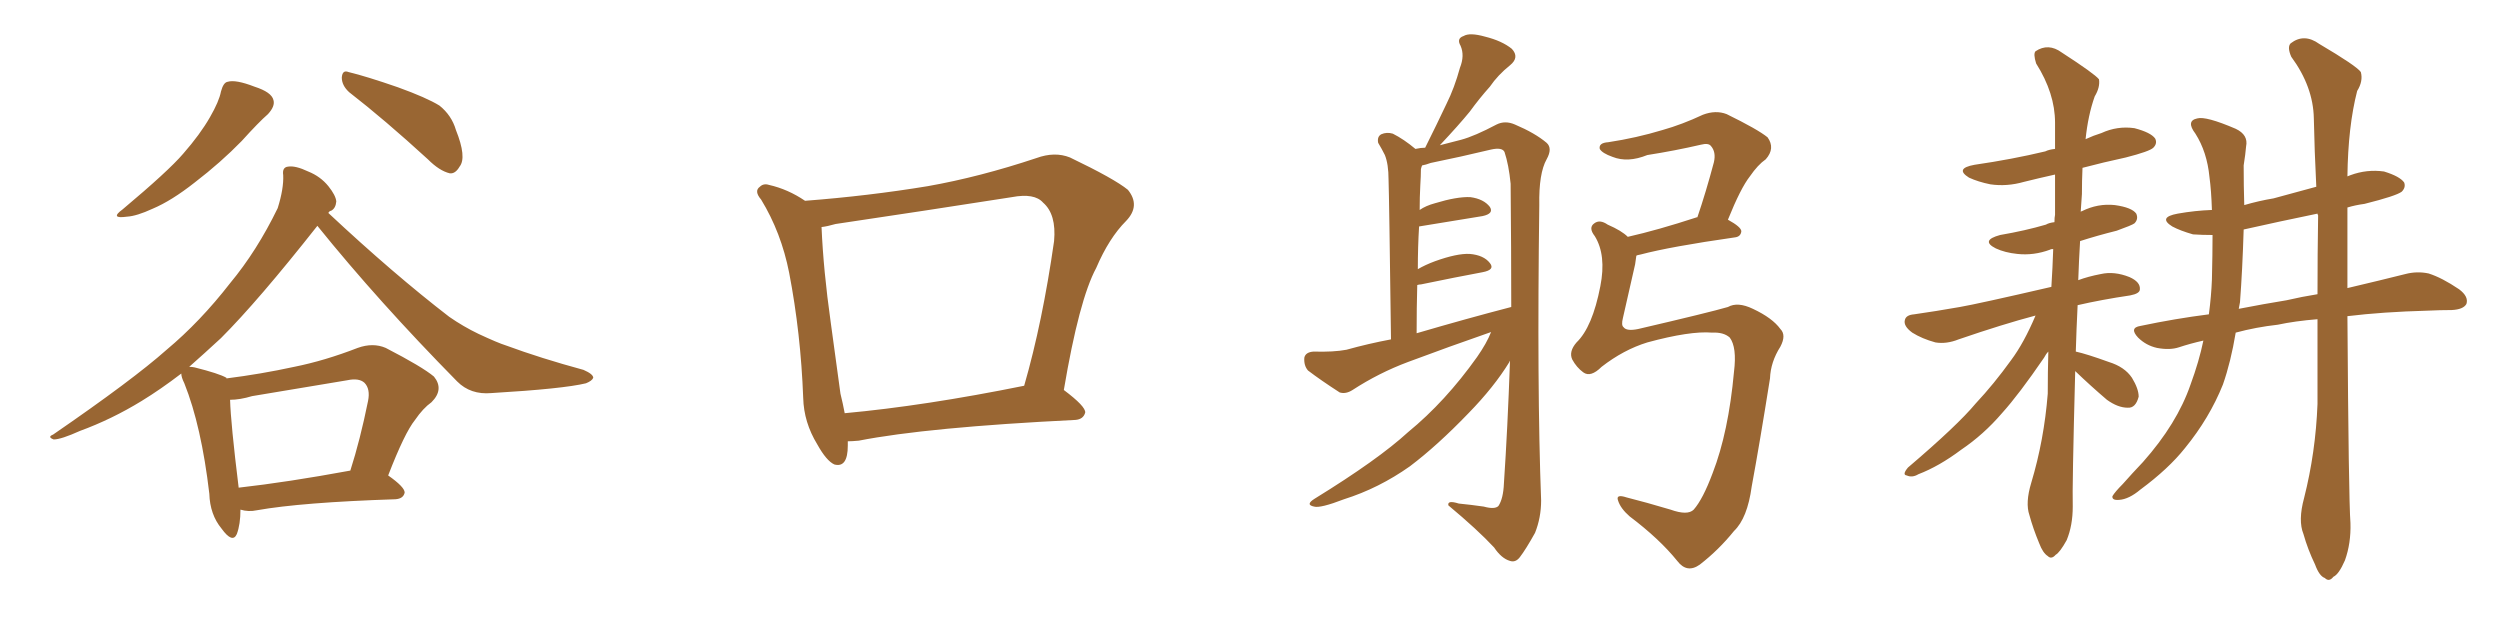 <svg xmlns="http://www.w3.org/2000/svg" xmlns:xlink="http://www.w3.org/1999/xlink" width="600" height="150"><path fill="#996633" padding="10" d="M53.03 21.97L53.03 21.97Q53.61 19.78 54.64 19.63L54.64 19.63Q56.54 19.04 61.08 20.80L61.08 20.80Q65.19 22.12 65.63 24.02L65.63 24.02Q66.06 25.49 64.31 27.39L64.31 27.39Q62.11 29.30 58.01 33.84L58.01 33.84Q53.03 38.96 46.73 43.80L46.73 43.80Q41.16 48.19 36.62 50.10L36.62 50.10Q32.81 51.86 30.47 52.00L30.47 52.00Q26.22 52.59 29.44 50.24L29.44 50.24Q40.43 41.02 43.95 36.91L43.95 36.91Q48.05 32.23 50.39 28.13L50.39 28.13Q52.59 24.32 53.03 21.97ZM83.79 22.12L83.79 22.12Q82.03 20.51 82.03 18.60L82.03 18.60Q82.18 16.70 83.64 17.29L83.64 17.29Q87.89 18.31 95.51 20.95L95.51 20.95Q102.39 23.44 105.47 25.34L105.47 25.34Q108.40 27.69 109.42 31.20L109.42 31.20Q112.06 37.79 110.30 39.99L110.30 39.99Q109.28 41.75 107.96 41.60L107.96 41.60Q105.47 41.02 102.69 38.23L102.69 38.23Q92.29 28.71 83.79 22.12ZM57.71 122.31L57.71 122.31Q57.71 125.83 56.84 128.17L56.84 128.17Q55.81 130.52 53.17 126.86L53.17 126.86Q50.39 123.49 50.24 118.51L50.24 118.51Q48.34 102.25 44.24 91.99L44.24 91.99Q43.51 90.53 43.51 89.65L43.51 89.65Q38.53 93.46 33.98 96.24L33.98 96.24Q26.81 100.63 19.19 103.42L19.19 103.42Q14.65 105.47 12.89 105.47L12.89 105.47Q11.28 104.88 12.74 104.30L12.74 104.30Q31.93 91.11 39.99 83.94L39.99 83.94Q48.05 77.20 55.22 67.97L55.22 67.97Q61.67 60.21 66.65 49.95L66.65 49.95Q68.12 45.26 67.97 42.04L67.97 42.04Q67.68 40.14 69.14 39.99L69.14 39.99Q70.90 39.70 73.97 41.16L73.97 41.16Q76.90 42.33 78.81 44.68L78.81 44.68Q80.57 46.88 80.71 48.34L80.71 48.34Q80.57 49.95 79.54 50.54L79.54 50.54Q78.96 50.68 78.81 51.12L78.81 51.12Q94.48 65.77 107.81 76.03L107.81 76.03Q111.18 78.37 114.84 80.13L114.84 80.13Q119.53 82.32 121.44 82.91L121.44 82.91Q129.79 85.99 140.04 88.77L140.04 88.77Q142.38 89.79 142.38 90.67L142.38 90.67Q142.09 91.41 140.63 91.99L140.63 91.99Q135.21 93.31 117.92 94.34L117.92 94.34Q112.94 94.78 109.72 91.55L109.72 91.55Q90.82 72.36 76.17 54.20L76.17 54.20Q61.96 72.22 53.03 81.15L53.03 81.15Q49.07 84.81 45.41 88.04L45.41 88.04Q46.14 88.04 46.73 88.18L46.73 88.18Q52.59 89.65 54.35 90.67L54.35 90.67Q54.35 90.67 54.35 90.82L54.35 90.82Q62.55 89.79 70.61 88.04L70.61 88.04Q77.93 86.57 85.84 83.50L85.84 83.50Q89.50 82.18 92.58 83.50L92.58 83.50Q101.37 88.04 104.15 90.38L104.15 90.38Q106.64 93.46 103.56 96.53L103.56 96.53Q101.51 98.00 99.61 100.78L99.61 100.78Q97.12 103.86 93.16 114.11L93.16 114.11Q97.12 116.89 97.12 118.21L97.12 118.21Q96.83 119.68 94.92 119.82L94.92 119.82Q72.36 120.56 61.67 122.46L61.67 122.46Q59.62 122.90 57.71 122.31ZM57.28 117.04L57.28 117.04L57.28 117.04Q68.99 115.72 84.08 112.94L84.08 112.94Q86.43 105.62 88.33 96.24L88.33 96.24Q88.92 93.31 87.45 91.85L87.45 91.85Q86.13 90.67 83.35 91.26L83.35 91.26Q72.07 93.16 60.50 95.07L60.50 95.07Q57.57 95.95 55.22 95.95L55.22 95.95Q55.37 101.51 57.28 117.04ZM203.47 105.91L203.47 105.91Q203.47 106.35 203.47 106.93L203.47 106.93Q203.47 112.35 200.24 111.47L200.24 111.47Q198.34 110.60 196.14 106.64L196.14 106.64Q192.92 101.37 192.77 95.51L192.77 95.51Q192.19 79.98 189.40 65.48L189.40 65.48Q187.50 55.81 182.67 47.90L182.67 47.90Q180.91 45.85 182.37 44.82L182.37 44.82Q183.25 43.95 184.57 44.38L184.57 44.38Q189.11 45.41 193.21 48.19L193.21 48.19Q208.45 47.02 222.66 44.68L222.66 44.68Q235.11 42.48 248.73 37.94L248.73 37.94Q253.13 36.33 256.79 37.79L256.79 37.79Q267.48 42.92 270.70 45.56L270.70 45.56Q273.78 49.37 270.26 53.03L270.26 53.03Q266.16 57.13 263.09 64.31L263.09 64.31Q258.98 71.92 255.32 93.60L255.32 93.60Q260.60 97.56 260.45 99.02L260.45 99.02Q260.01 100.63 258.11 100.78L258.11 100.78Q222.51 102.54 206.10 105.76L206.10 105.76Q204.49 105.91 203.47 105.91ZM202.73 99.17L202.73 99.17L202.73 99.17Q221.92 97.41 245.80 92.58L245.80 92.58Q250.20 77.34 252.98 57.86L252.98 57.86Q253.56 51.42 250.34 48.63L250.34 48.63Q248.29 46.29 242.87 47.31L242.87 47.31Q222.22 50.54 200.54 53.76L200.54 53.76Q198.49 54.35 197.17 54.49L197.17 54.49Q197.61 64.89 199.37 77.34L199.37 77.34Q200.68 87.01 201.71 94.48L201.71 94.48Q202.29 96.83 202.73 99.17ZM357.86 79.69L357.86 79.69Q347.75 83.20 337.94 86.87L337.94 86.87Q330.91 89.50 324.61 93.60L324.61 93.60Q323.00 94.63 321.53 94.19L321.53 94.19Q316.99 91.26 313.92 88.92L313.92 88.92Q312.89 87.74 313.04 85.84L313.04 85.84Q313.33 84.52 315.23 84.38L315.23 84.38Q320.07 84.52 323.14 83.94L323.14 83.94Q328.42 82.47 333.84 81.45L333.84 81.45Q333.40 47.17 333.25 43.07L333.25 43.07Q333.25 39.40 332.37 37.21L332.37 37.21Q331.64 35.74 330.76 34.28L330.76 34.28Q330.47 32.81 331.49 32.23L331.49 32.23Q332.81 31.64 334.28 32.08L334.28 32.08Q336.91 33.40 339.70 35.74L339.70 35.74Q341.02 35.45 342.04 35.45L342.04 35.45Q344.82 29.88 347.17 24.90L347.17 24.90Q349.07 21.09 350.39 16.26L350.39 16.26Q351.56 13.33 350.54 10.99L350.54 10.99Q349.51 9.23 351.27 8.64L351.27 8.64Q352.73 7.76 356.40 8.79L356.40 8.79Q360.50 9.81 362.84 11.72L362.84 11.72Q364.75 13.77 362.40 15.67L362.40 15.67Q359.47 18.02 357.57 20.80L357.57 20.80Q355.08 23.58 352.73 26.81L352.73 26.81Q350.10 30.03 345.56 34.86L345.56 34.86Q348.34 34.13 350.68 33.54L350.68 33.54Q353.91 32.67 359.18 29.88L359.18 29.88Q361.23 28.86 363.57 29.88L363.57 29.88Q368.41 31.93 371.19 34.28L371.19 34.28Q372.66 35.60 371.19 38.23L371.19 38.23Q369.29 41.60 369.43 49.22L369.43 49.22Q368.85 93.16 369.87 120.12L369.87 120.12Q369.87 124.22 368.41 127.88L368.41 127.88Q366.21 131.84 364.75 133.74L364.75 133.74Q363.72 135.06 362.40 134.62L362.40 134.62Q360.35 134.03 358.59 131.40L358.59 131.40Q354.64 127.15 347.61 121.29L347.61 121.29Q347.31 119.97 350.10 120.85L350.10 120.85Q353.03 121.14 356.10 121.58L356.10 121.58Q358.74 122.31 359.62 121.44L359.62 121.44Q360.79 119.68 360.94 116.02L360.94 116.02Q361.82 102.98 362.40 86.57L362.40 86.57Q362.26 86.72 362.26 86.87L362.26 86.87Q358.59 92.87 352.44 99.17L352.44 99.17Q344.97 106.93 338.38 111.91L338.38 111.91Q330.91 117.19 322.56 119.82L322.56 119.82Q316.85 122.02 315.38 121.58L315.38 121.58Q313.18 121.14 315.53 119.68L315.53 119.68Q330.76 110.30 337.94 103.71L337.94 103.71Q346.88 96.39 354.49 85.69L354.49 85.69Q356.84 82.32 357.86 79.69ZM339.99 79.98L339.99 79.98Q352.00 76.46 362.70 73.68L362.70 73.68Q362.70 59.91 362.55 44.09L362.55 44.09Q362.11 39.55 361.08 36.47L361.08 36.47Q360.50 35.30 357.86 35.89L357.86 35.89Q350.54 37.65 343.36 39.11L343.36 39.11Q342.19 39.55 341.31 39.70L341.31 39.70Q341.16 39.99 341.02 40.58L341.02 40.58Q341.02 42.19 340.87 44.53L340.87 44.53Q340.72 47.31 340.72 50.39L340.72 50.39Q342.19 49.37 344.38 48.78L344.38 48.78Q349.66 47.17 352.88 47.31L352.88 47.31Q356.10 47.75 357.57 49.66L357.57 49.66Q358.59 51.27 355.81 51.86L355.81 51.86Q349.37 52.88 340.58 54.35L340.58 54.35Q340.28 59.18 340.28 64.60L340.28 64.60Q342.04 63.57 344.38 62.70L344.38 62.70Q349.66 60.79 352.73 60.94L352.73 60.94Q356.10 61.23 357.57 63.13L357.57 63.13Q358.89 64.75 355.81 65.33L355.81 65.33Q349.51 66.50 341.02 68.26L341.02 68.26Q340.58 68.26 340.14 68.41L340.14 68.41Q339.99 73.83 339.99 79.98ZM410.89 79.83L410.89 79.83L410.89 79.83Q405.62 79.39 395.36 82.18L395.36 82.18Q389.65 83.94 384.38 88.04L384.38 88.04Q381.74 90.67 379.98 89.36L379.98 89.36Q378.37 88.18 377.34 86.28L377.34 86.28Q376.46 84.38 378.37 82.18L378.37 82.18Q382.18 78.52 384.08 68.70L384.08 68.70Q385.55 61.23 382.76 56.69L382.76 56.69Q381.15 54.64 382.62 53.61L382.62 53.61Q383.94 52.59 385.84 53.91L385.84 53.91Q389.21 55.37 390.67 56.84L390.67 56.84Q397.85 55.22 407.23 52.15L407.23 52.15Q407.23 52.15 407.37 52.15L407.37 52.15Q409.42 46.14 411.33 38.96L411.33 38.96Q411.91 36.47 410.60 35.01L410.60 35.01Q410.01 34.28 408.25 34.72L408.25 34.72Q401.95 36.18 395.36 37.21L395.36 37.21Q390.67 39.11 387.01 37.65L387.01 37.65Q384.52 36.77 383.94 35.74L383.94 35.74Q383.64 34.28 385.99 34.13L385.99 34.13Q392.72 33.11 399.02 31.20L399.02 31.20Q403.71 29.88 408.69 27.54L408.69 27.54Q411.77 26.37 414.40 27.39L414.40 27.39Q421.88 31.05 424.22 32.96L424.22 32.96Q426.12 35.60 423.78 38.23L423.78 38.23Q421.88 39.55 419.97 42.33L419.97 42.33Q417.77 45.12 414.70 52.73L414.70 52.73Q417.92 54.49 417.92 55.52L417.92 55.52Q417.77 56.84 416.31 56.98L416.31 56.98Q400.93 59.18 393.75 61.08L393.75 61.08Q392.87 61.23 392.72 61.38L392.72 61.38Q392.58 62.40 392.43 63.43L392.43 63.43Q390.82 70.46 389.50 76.32L389.50 76.32Q389.06 78.08 389.65 78.52L389.65 78.52Q390.38 79.54 393.16 78.96L393.16 78.96Q410.16 75 414.70 73.68L414.70 73.68Q417.04 72.36 420.70 74.12L420.70 74.12Q425.39 76.32 427.29 78.96L427.29 78.96Q428.76 80.42 427.29 83.20L427.29 83.20Q424.95 86.87 424.80 90.82L424.80 90.82Q422.31 106.49 420.41 116.75L420.41 116.75Q419.38 124.37 416.16 127.44L416.16 127.44Q412.50 131.98 407.96 135.50L407.96 135.50Q404.88 137.70 402.54 134.62L402.54 134.62Q398.29 129.35 391.11 123.93L391.11 123.93Q388.92 122.02 388.33 120.12L388.33 120.12Q387.74 118.51 390.38 119.38L390.38 119.38Q395.07 120.56 400.93 122.31L400.93 122.31Q405.03 123.78 406.49 122.31L406.49 122.31Q408.69 119.82 411.04 113.53L411.04 113.53Q414.84 103.71 416.16 89.21L416.16 89.21Q416.89 83.35 415.14 81.01L415.14 81.01Q413.67 79.69 410.89 79.83ZM498.05 89.06L498.05 89.06Q497.31 117.04 497.46 121.58L497.46 121.58Q497.46 126.12 496.00 129.64L496.00 129.64Q494.38 132.57 493.36 133.15L493.36 133.15Q492.33 134.33 491.46 133.45L491.46 133.45Q490.28 132.71 489.40 130.37L489.40 130.37Q487.94 126.86 487.06 123.63L487.06 123.63Q486.04 120.70 487.50 115.87L487.50 115.87Q490.58 105.62 491.46 94.48L491.46 94.48Q491.46 89.21 491.60 84.38L491.60 84.38Q491.02 84.96 490.58 85.84L490.58 85.84Q484.57 94.63 480.47 99.17L480.47 99.17Q476.07 104.30 470.65 107.96L470.65 107.96Q465.38 111.91 460.40 113.82L460.40 113.82Q458.94 114.70 457.62 114.11L457.62 114.11Q456.45 113.96 457.91 112.21L457.91 112.21Q469.78 102.10 474.17 96.83L474.17 96.83Q478.56 92.14 482.67 86.43L482.67 86.43Q485.74 82.32 488.53 75.73L488.53 75.73Q480.76 77.78 470.07 81.45L470.07 81.45Q467.14 82.62 464.50 82.18L464.50 82.18Q461.28 81.30 458.94 79.83L458.94 79.83Q456.74 78.22 457.18 76.76L457.18 76.76Q457.47 75.59 459.38 75.44L459.38 75.44Q464.50 74.71 470.36 73.68L470.36 73.68Q474.61 72.95 492.33 68.85L492.33 68.85Q492.63 64.16 492.77 59.77L492.77 59.77Q492.19 59.77 492.04 59.91L492.04 59.91Q488.09 61.38 484.13 60.94L484.13 60.94Q481.20 60.64 479.00 59.62L479.00 59.62Q475.20 57.71 480.03 56.40L480.03 56.40Q486.04 55.37 491.02 53.91L491.02 53.91Q491.75 53.47 493.07 53.32L493.07 53.32Q493.07 52.15 493.21 51.56L493.21 51.56Q493.21 46.44 493.21 41.89L493.21 41.89Q489.26 42.77 485.74 43.65L485.74 43.65Q481.64 44.82 477.69 44.24L477.69 44.24Q474.76 43.65 472.56 42.63L472.56 42.63Q469.04 40.43 473.88 39.55L473.88 39.55Q482.96 38.23 490.87 36.33L490.87 36.33Q491.75 35.89 493.21 35.74L493.21 35.74Q493.21 32.52 493.21 29.44L493.21 29.44Q493.21 22.41 488.67 15.23L488.67 15.23Q487.94 12.89 488.53 12.30L488.53 12.30Q491.60 10.25 494.82 12.60L494.82 12.60Q502.73 17.72 503.76 19.04L503.76 19.04Q504.05 20.95 502.73 23.14L502.73 23.14Q501.12 27.69 500.54 33.40L500.54 33.40Q502.44 32.52 504.35 31.93L504.35 31.93Q508.15 30.18 512.26 30.76L512.26 30.76Q516.21 31.79 517.24 33.25L517.24 33.25Q517.82 34.42 516.80 35.45L516.80 35.45Q515.92 36.33 510.21 37.79L510.21 37.79Q504.79 38.96 499.80 40.28L499.80 40.28Q499.66 43.36 499.66 46.58L499.66 46.58Q499.51 48.63 499.37 50.83L499.37 50.83Q499.51 50.68 499.66 50.68L499.66 50.68Q503.47 48.78 507.57 49.22L507.57 49.22Q511.67 49.80 512.70 51.27L512.70 51.27Q513.28 52.59 512.26 53.61L512.26 53.61Q511.67 54.05 508.01 55.37L508.01 55.37Q503.32 56.54 499.22 57.86L499.22 57.86Q498.93 62.70 498.78 67.24L498.78 67.24Q501.12 66.36 504.20 65.77L504.20 65.77Q507.42 65.04 511.08 66.50L511.08 66.50Q513.72 67.68 513.57 69.43L513.57 69.43Q513.57 70.46 511.23 70.90L511.23 70.90Q504.35 71.92 498.63 73.24L498.63 73.24Q498.34 79.10 498.19 84.38L498.19 84.38Q500.83 84.96 506.10 86.87L506.10 86.87Q509.91 88.04 511.67 90.67L511.67 90.67Q513.28 93.31 513.28 95.21L513.28 95.21Q512.55 98.00 510.64 97.85L510.64 97.85Q508.30 97.85 505.66 95.95L505.66 95.95Q501.71 92.58 498.05 89.06ZM552.98 119.53L552.98 119.53Q555.76 108.54 556.20 96.97L556.20 96.97Q556.20 86.43 556.20 76.61L556.20 76.61Q550.78 77.05 546.68 77.93L546.68 77.93Q541.41 78.52 536.57 79.83L536.57 79.83Q535.40 86.87 533.50 92.29L533.50 92.29Q530.27 100.34 524.41 107.52L524.41 107.52Q520.46 112.50 513.72 117.48L513.72 117.48Q510.94 119.82 508.59 119.97L508.59 119.97Q506.84 120.12 506.98 119.09L506.98 119.09Q507.57 118.07 509.47 116.16L509.47 116.16Q511.67 113.67 514.31 110.89L514.31 110.89Q522.51 101.66 525.73 92.29L525.73 92.29Q527.78 86.72 528.81 81.74L528.81 81.74Q525.59 82.47 522.95 83.35L522.95 83.35Q520.75 84.08 517.68 83.50L517.68 83.50Q515.04 82.91 513.13 81.01L513.13 81.01Q510.94 78.66 513.72 78.22L513.72 78.22Q522.07 76.46 530.13 75.44L530.13 75.44Q530.71 71.04 530.86 67.09L530.86 67.09Q531.01 60.94 531.01 56.40L531.01 56.40Q528.52 56.40 526.32 56.25L526.32 56.25Q523.24 55.37 521.34 54.35L521.34 54.35Q517.82 52.15 522.66 51.27L522.66 51.27Q526.76 50.54 530.86 50.39L530.86 50.39Q530.71 45.70 530.27 42.48L530.27 42.48Q529.69 36.47 526.90 32.08L526.90 32.08Q524.56 29.00 527.34 28.42L527.34 28.42Q529.39 27.83 536.57 30.91L536.57 30.91Q539.65 32.37 539.06 35.16L539.06 35.16Q538.92 36.91 538.48 39.70L538.48 39.70Q538.48 44.68 538.62 49.22L538.62 49.22Q542.14 48.19 545.65 47.61L545.65 47.61Q550.93 46.14 555.91 44.82L555.91 44.82Q555.47 36.04 555.32 28.42L555.32 28.42Q555.18 20.80 549.90 13.62L549.90 13.62Q548.88 11.28 549.76 10.40L549.76 10.40Q552.98 7.91 556.64 10.55L556.64 10.55Q565.58 15.82 566.60 17.29L566.60 17.29Q567.19 19.48 565.72 21.83L565.72 21.83Q563.53 30.32 563.38 42.33L563.38 42.33Q563.67 42.19 564.11 42.04L564.11 42.04Q568.07 40.58 572.17 41.16L572.17 41.16Q575.98 42.33 577.00 43.80L577.00 43.80Q577.44 44.97 576.42 46.00L576.42 46.00Q575.10 47.02 567.48 48.93L567.48 48.93Q565.28 49.22 563.38 49.80L563.38 49.80Q563.38 60.21 563.38 69.14L563.38 69.14Q571.44 67.24 577.29 65.77L577.29 65.77Q580.08 65.04 582.86 65.63L582.86 65.63Q586.08 66.65 590.19 69.43L590.19 69.43Q592.53 71.19 591.94 72.95L591.94 72.95Q591.21 74.27 588.43 74.41L588.43 74.41Q585.79 74.41 582.57 74.56L582.57 74.56Q571.88 74.85 563.38 75.88L563.38 75.88Q563.67 119.68 564.11 125.54L564.11 125.54Q564.26 130.37 562.79 134.47L562.79 134.47Q561.33 137.84 560.01 138.43L560.01 138.43Q558.98 139.75 557.96 138.72L557.96 138.72Q556.64 138.28 555.62 135.50L555.62 135.50Q553.86 131.84 552.83 128.17L552.83 128.17Q551.51 124.95 552.98 119.53ZM556.35 51.71L556.35 51.71L556.35 51.71Q556.20 51.42 556.20 51.27L556.20 51.27Q546.97 53.17 538.48 55.08L538.48 55.08Q538.18 64.89 537.60 72.51L537.60 72.51Q537.45 73.24 537.30 74.12L537.30 74.12Q543.31 72.95 548.73 72.07L548.73 72.07Q552.54 71.19 556.20 70.61L556.20 70.61Q556.20 60.94 556.35 51.71Z"/></svg>